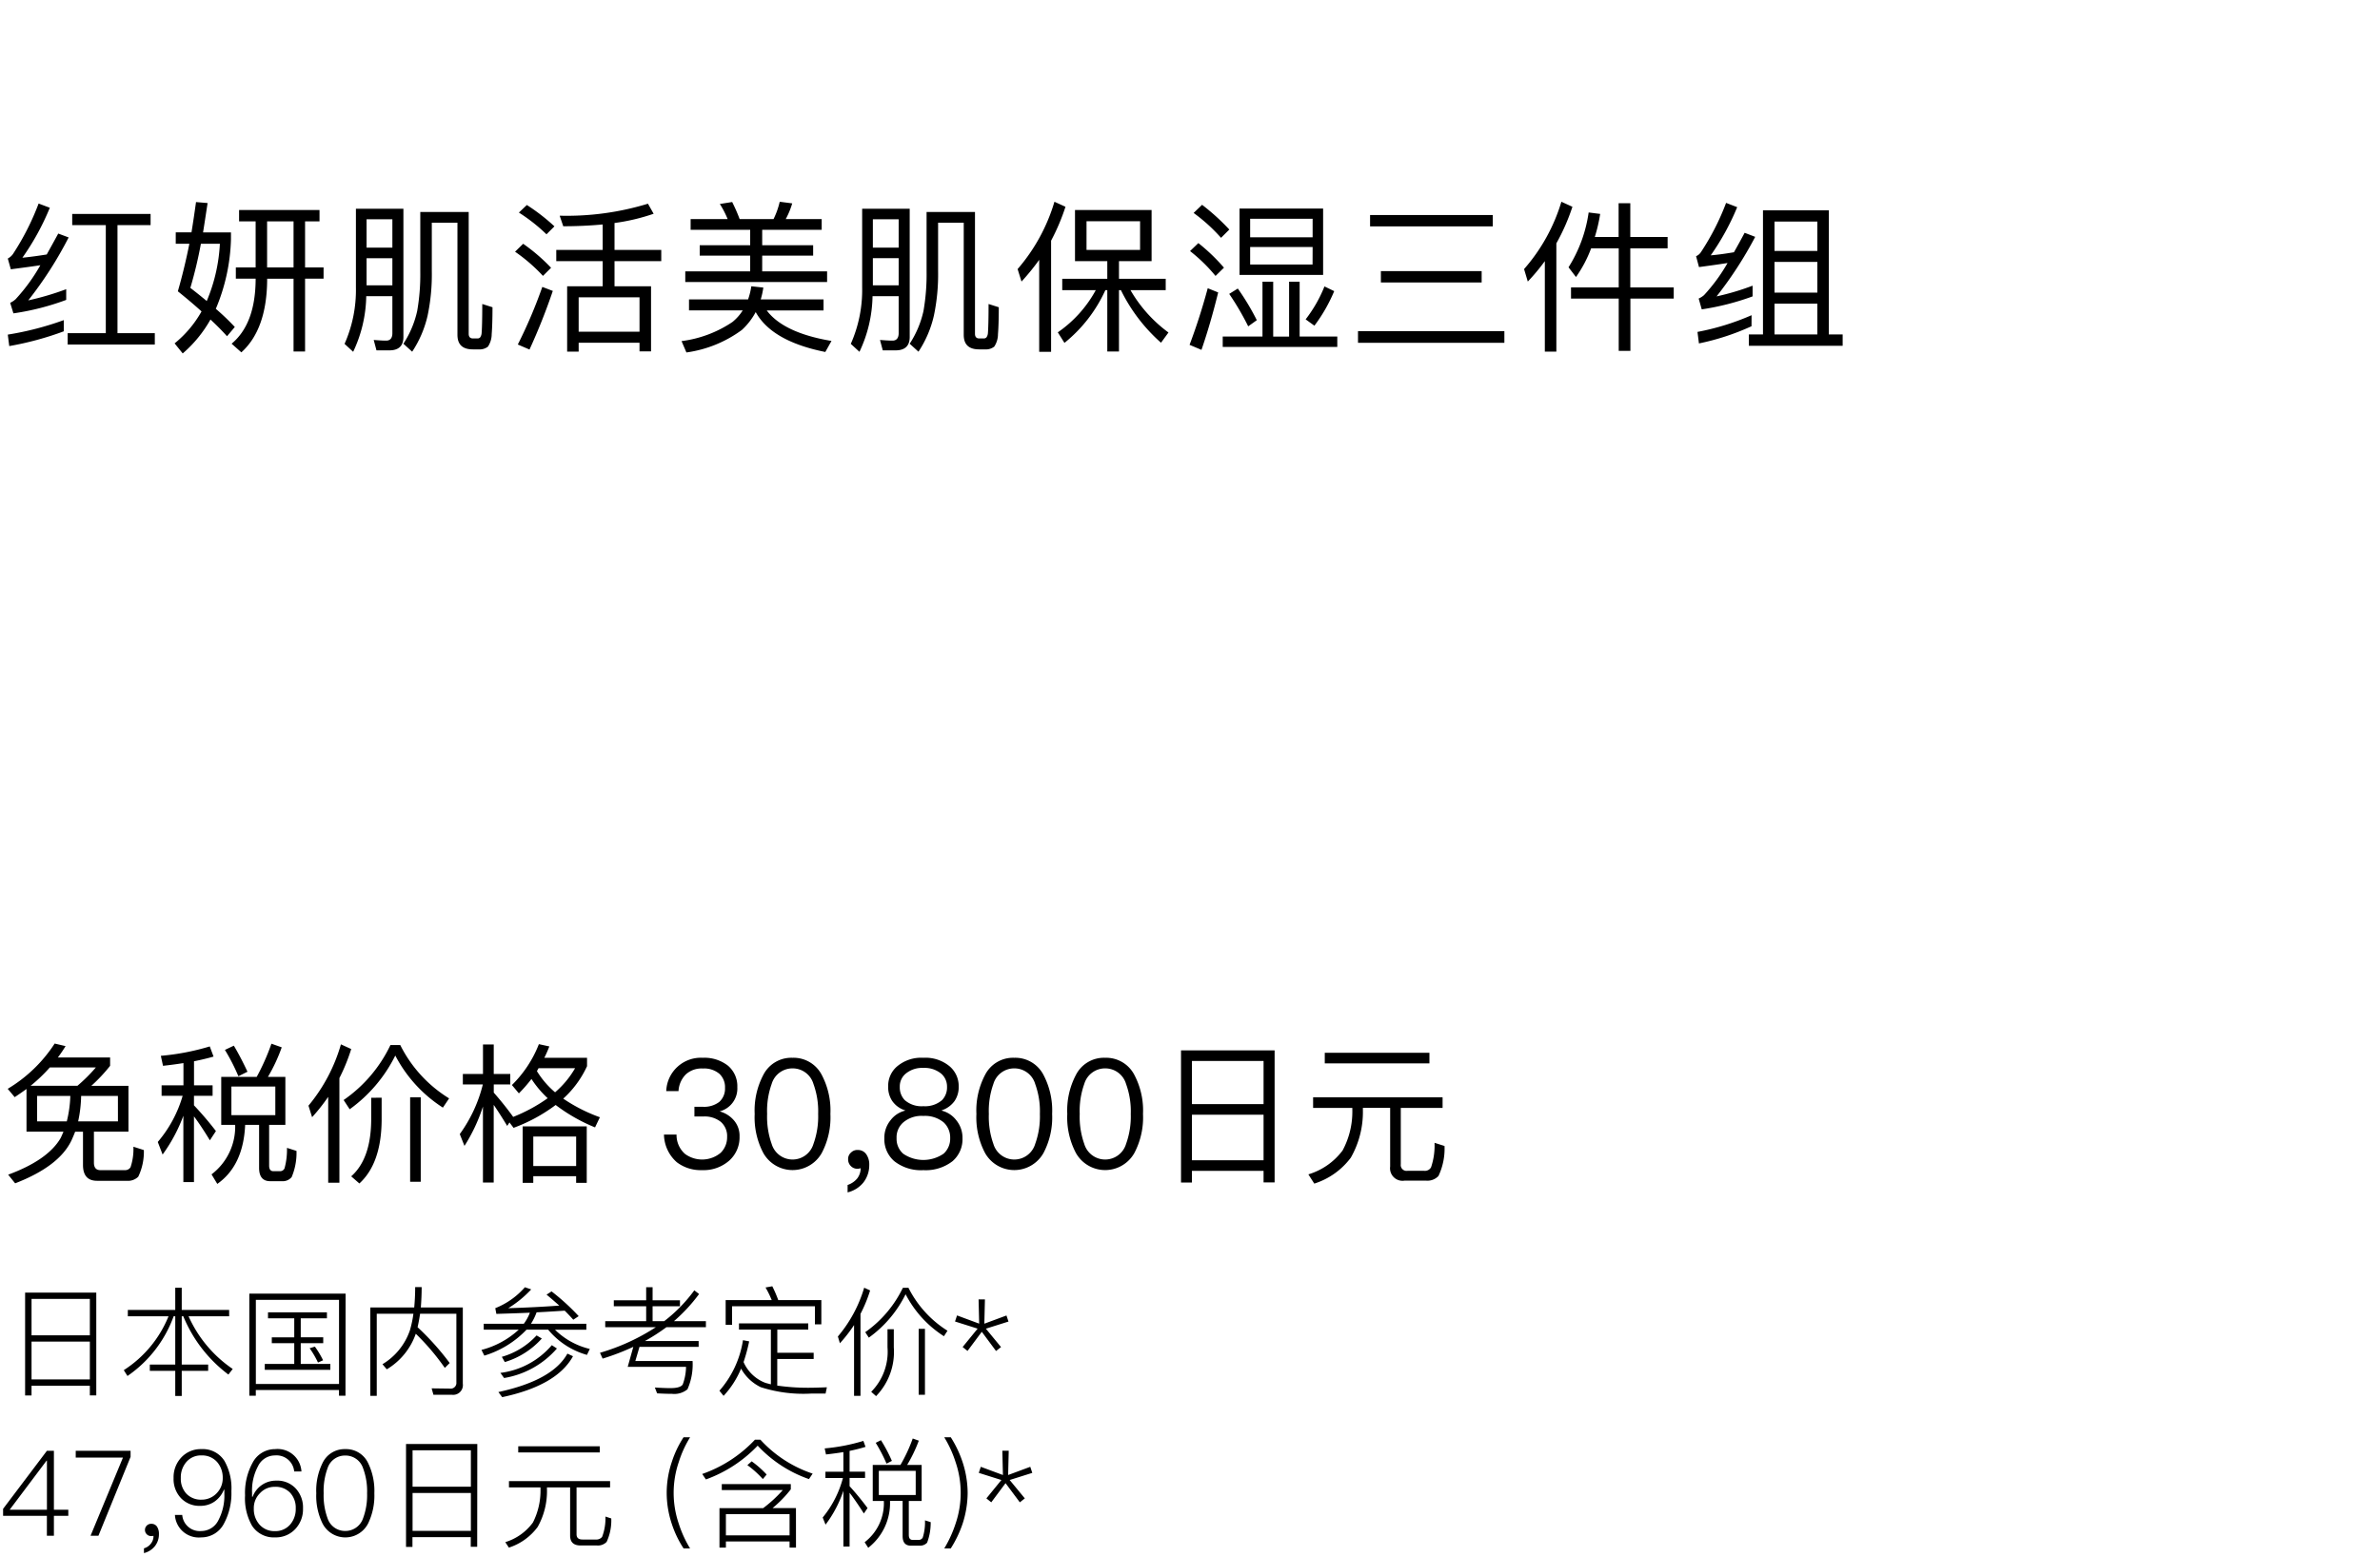 <svg xmlns="http://www.w3.org/2000/svg" width="220" height="144" viewBox="0 0 220 144">
  <g id="te-utm_detail_04" transform="translate(-800 -470)">
    <rect id="長方形_7728" data-name="長方形 7728" width="220" height="144" transform="translate(800 470)" fill="#fff"/>
    <path id="パス_8823" data-name="パス 8823" d="M5.895,14.6A28.159,28.159,0,0,1,.72,15.94L.855,17a28.479,28.479,0,0,0,5.04-1.365ZM3.57,3.82A23.8,23.8,0,0,1,1.2,8.485a1.387,1.387,0,0,1-.48.42L1,9.9c.915-.12,1.83-.24,2.73-.375A16.8,16.8,0,0,1,1.44,12.67a2.033,2.033,0,0,1-.5.33l.3.975A23.545,23.545,0,0,0,6.12,12.73v-.99a25.884,25.884,0,0,1-3.51,1.035,35.379,35.379,0,0,0,3.735-5.82l-.96-.36C5.01,7.285,4.65,7.93,4.32,8.53c-.75.12-1.5.225-2.25.3A23.251,23.251,0,0,0,4.605,4.21ZM9.78,5.815v9.99H6.255v1.05H14.31v-1.05H10.86V5.815h3.06V4.78H6.675V5.815Zm8.34-2.13c-.135.96-.27,1.89-.42,2.8H16.245V7.54h1.26c-.315,1.575-.675,3.045-1.065,4.395.8.645,1.53,1.26,2.19,1.86a10.255,10.255,0,0,1-2.49,2.955l.75.93a11.629,11.629,0,0,0,2.565-3.135c.585.54,1.1,1.065,1.53,1.545l.72-.855a21.725,21.725,0,0,0-1.755-1.68,17.691,17.691,0,0,0,1.4-6.42V6.49h-2.58c.135-.84.27-1.74.42-2.715Zm.99,9.15c-.465-.39-.975-.8-1.515-1.215a39.524,39.524,0,0,0,.975-4.08h1.755A15.609,15.609,0,0,1,19.11,12.835ZM27.135,5.47V9.73H24.69V5.47Zm0,5.3V17.5H28.2V10.765h1.71V9.73H28.2V5.47h1.335V4.42H22.1V5.47h1.53V9.73H21.8v1.035h1.83v.15c-.03,2.7-.765,4.65-2.22,5.865l.9.8q2.34-2.115,2.385-6.66v-.15Zm6.75-1.89H36.27V11.38H33.885ZM36.27,7.9H33.885V5.275H36.27Zm-2.415,4.485H36.27v3.42c0,.45-.195.69-.57.69s-.735-.03-1.155-.06l.255.96H36c.855,0,1.29-.42,1.29-1.23V4.3H32.9v7.26a12.293,12.293,0,0,1-1.05,5.235l.795.735A12.434,12.434,0,0,0,33.855,12.385Zm3.435,4.4.81.735a10.124,10.124,0,0,0,1.425-3.33,18.437,18.437,0,0,0,.39-4.11V5.59h2.37V15.955c0,.9.465,1.35,1.425,1.35h.54a1.238,1.238,0,0,0,.855-.255A2.1,2.1,0,0,0,45.45,15.9c.045-.555.075-1.38.075-2.49l-.945-.3c0,1.455-.03,2.355-.06,2.685a.773.773,0,0,1-.135.4.326.326,0,0,1-.24.1h-.42c-.27,0-.4-.15-.4-.435V4.6H38.85v5.475a19.7,19.7,0,0,1-.285,3.675A9.125,9.125,0,0,1,37.29,16.78ZM51.42,8.11V9.145h4.29V11.47H52.425v6.045H53.49V16.69h5.625v.8H60.18V11.47H56.805V9.145h4.32V8.11h-4.32V5.62a18.566,18.566,0,0,0,3.615-.855l-.525-.93a25.7,25.7,0,0,1-8.16,1.11l.33.975c1.29,0,2.505-.06,3.645-.165V8.11Zm2.07,7.56V12.49h5.625v3.18ZM48.7,3.955l-.735.7a16.07,16.07,0,0,1,2.55,2.01l.735-.735A17.96,17.96,0,0,0,48.7,3.955ZM48.36,7.54l-.75.735a15.6,15.6,0,0,1,2.58,2.235l.75-.75A17.036,17.036,0,0,0,48.36,7.54Zm1.77,3.99a44.656,44.656,0,0,1-2.265,5.325l1.08.465A56.547,56.547,0,0,0,51.1,11.9ZM63.84,5.26v.99h5.505V7.675H64.68v.96h4.665V10.09h-6v.99h13.11v-.99h-6V8.635h4.71v-.96h-4.71V6.25h5.5V5.26H72.63a7.25,7.25,0,0,0,.6-1.455l-1.155-.15a7.336,7.336,0,0,1-.57,1.6H68.37a15.9,15.9,0,0,0-.69-1.575l-1.14.18a8.7,8.7,0,0,1,.72,1.395Zm5.61,6.21a6.54,6.54,0,0,1-.3,1.215H63.69V13.7h4.965a4.361,4.361,0,0,1-.96,1.08A10.879,10.879,0,0,1,63,16.54l.45,1.05a11.214,11.214,0,0,0,5.13-2.085,6.234,6.234,0,0,0,1.275-1.65q1.485,2.7,6.435,3.69l.57-1.02c-2.955-.495-4.95-1.44-5.985-2.82h5.25v-1.02H70.32a7.377,7.377,0,0,0,.24-1.095Zm11.235-2.6H83.07V11.38H80.685ZM83.07,7.9H80.685V5.275H83.07Zm-2.415,4.485H83.07v3.42c0,.45-.195.69-.57.69s-.735-.03-1.155-.06l.255.96h1.2c.855,0,1.29-.42,1.29-1.23V4.3H79.695v7.26a12.293,12.293,0,0,1-1.05,5.235l.8.735A12.434,12.434,0,0,0,80.655,12.385Zm3.435,4.4.81.735a10.124,10.124,0,0,0,1.425-3.33,18.436,18.436,0,0,0,.39-4.11V5.59h2.37V15.955c0,.9.465,1.35,1.425,1.35h.54a1.238,1.238,0,0,0,.855-.255A2.1,2.1,0,0,0,92.25,15.9c.045-.555.075-1.38.075-2.49l-.945-.3c0,1.455-.03,2.355-.06,2.685a.773.773,0,0,1-.135.4.326.326,0,0,1-.24.1h-.42c-.27,0-.4-.15-.4-.435V4.6H85.65v5.475a19.7,19.7,0,0,1-.285,3.675A9.125,9.125,0,0,1,84.09,16.78ZM97.47,3.655A16.816,16.816,0,0,1,94.065,9.88l.36,1.155a21.228,21.228,0,0,0,1.635-2.01V17.53h1.1V7.255A19.5,19.5,0,0,0,98.49,4.12Zm1.9.765V9.145h2.985V10.78H98.19v1.05h3.1a11.3,11.3,0,0,1-3.51,3.9l.615.975a13.311,13.311,0,0,0,3.78-4.875h.18V17.5h1.08V11.83h.18a15.714,15.714,0,0,0,3.705,4.86l.69-.945a12.767,12.767,0,0,1-3.51-3.915h3.255V10.78h-4.32V9.145h3.015V4.42Zm6.015,3.69h-4.95V5.455h4.95Zm5.73-4.17-.78.75a15.807,15.807,0,0,1,2.535,2.3l.765-.765A20.227,20.227,0,0,0,111.12,3.94Zm-.345,3.54-.765.735a15.007,15.007,0,0,1,2.355,2.3l.78-.765A17.248,17.248,0,0,0,110.775,7.48Zm.87,4.17c-.48,1.785-1.035,3.525-1.68,5.235l1.1.465c.57-1.65,1.08-3.42,1.545-5.31Zm2.94-7.365V10.42h7.725V4.285Zm6.75,5.175H115.56V7.84h5.775ZM115.56,6.94V5.23h5.775V6.94Zm1.14,4.11v5.07h-3.675v.96h10.59v-.96h-3.48V11.05h-.975v5.07h-1.47V11.05Zm5.73.435a12.635,12.635,0,0,1-1.74,3.045l.81.585a14.743,14.743,0,0,0,1.83-3.195Zm-8.01.195-.795.495a25,25,0,0,1,1.755,3l.795-.57A22.684,22.684,0,0,0,114.42,11.68Zm12.225-6.8v1.05h11.34V4.885Zm1,5.19v1.05h9.315v-1.05Zm-2.115,5.55V16.7h13.53v-1.08ZM144.33,3.655a16.7,16.7,0,0,1-3.45,6.225l.345,1.155a18.778,18.778,0,0,0,1.575-1.89v8.37h1.065V7.5A18.885,18.885,0,0,0,145.35,4.12Zm2.52.99a12.883,12.883,0,0,1-1.86,5.07l.69.9a11.706,11.706,0,0,0,1.4-2.655h2.55v3.615h-4.41V12.61h4.41v4.83h1.08V12.61h4.005V11.575H150.7V7.96h3.45V6.91H150.7V3.79h-1.08V6.91H147.42a14.767,14.767,0,0,0,.495-2.13Zm15.06,9.5a23.1,23.1,0,0,1-5,1.545l.135,1.065a22.534,22.534,0,0,0,4.86-1.59ZM159.555,3.76a22.865,22.865,0,0,1-2.31,4.53,1.043,1.043,0,0,1-.465.4l.27,1.005c.9-.12,1.77-.24,2.64-.375a16.165,16.165,0,0,1-2.175,2.97,2,2,0,0,1-.495.315l.285,1a23.762,23.762,0,0,0,4.7-1.2v-.99a23.346,23.346,0,0,1-3.33.99,35.525,35.525,0,0,0,3.57-5.505l-.975-.375q-.518.968-.99,1.8c-.72.12-1.425.225-2.145.285a22.877,22.877,0,0,0,2.445-4.455Zm9.5.69h-6.09V15.925h-1.305v1.05h8.67v-1.05H169.05Zm-5.025,11.475v-2.85h3.96v2.85Zm0-3.87V9.22h3.96v2.835Zm0-3.855V5.485h3.96V8.2Z" transform="translate(800 485)"/>
    <path id="パス_8816" data-name="パス 8816" d="M2.45,7.692V11.64H5.866c-.084.2-.168.406-.266.6C4.816,13.586,3.192,14.72.756,15.616l.644.8c2.716-1.05,4.466-2.38,5.222-4,.112-.252.224-.5.322-.77h.728v3.066q0,1.47,1.3,1.47h2.744a1.348,1.348,0,0,0,1.064-.378,5.337,5.337,0,0,0,.518-2.464l-.966-.308a5.3,5.3,0,0,1-.266,1.9.592.592,0,0,1-.532.266H9.282c-.406,0-.6-.238-.6-.7V11.64h3.192V7.4H8.442A14.956,14.956,0,0,0,10.178,5.55V4.78H5.348q.378-.5.714-1.05L5.054,3.492A13.331,13.331,0,0,1,.714,7.678l.644.77Q1.9,8.091,2.45,7.692Zm4.7-.294H2.828A14.535,14.535,0,0,0,4.606,5.7H8.862A14.959,14.959,0,0,1,7.154,7.4Zm3.752,3.29H7.224A12.032,12.032,0,0,0,7.5,8.336h3.4Zm-4.732,0H3.43V8.336H6.5A10.966,10.966,0,0,1,6.174,10.688Zm14.28-4.116V11.01h1.288a5.534,5.534,0,0,1-2.184,4.578l.532.882c1.61-1.134,2.464-2.954,2.576-5.46h1.288v3.976c0,.812.336,1.232,1.022,1.232h1.078a1.069,1.069,0,0,0,.91-.378,5.767,5.767,0,0,0,.448-2.422l-.882-.28a6.45,6.45,0,0,1-.224,1.89.446.446,0,0,1-.42.266H25.27c-.266,0-.392-.182-.392-.518V11.01h1.5V6.572h-1.61a15.488,15.488,0,0,0,1.274-2.73l-.952-.336A20.479,20.479,0,0,1,23.73,6.572Zm5,3.542h-4.06V7.468h4.06ZM21.616,3.688l-.826.392a17.935,17.935,0,0,1,1.246,2.436l.84-.42C22.47,5.228,22.05,4.416,21.616,3.688ZM14.938,7.356v.966h1.946a11.5,11.5,0,0,1-2.3,4.27l.448,1.162a14.893,14.893,0,0,0,1.918-3.584V16.3h.98V10.226c.42.56.91,1.288,1.47,2.212l.56-.854a30.337,30.337,0,0,0-2.03-2.38V8.322h1.722V7.356H17.934V5.13c.63-.126,1.232-.266,1.806-.434l-.35-.938a22.171,22.171,0,0,1-4.522.868l.2.924q.966-.105,1.89-.252V7.356Zm15.4,1.064v7.938h1.036V6.684A17.423,17.423,0,0,0,32.466,4l-.952-.434a15.555,15.555,0,0,1-3,5.67l.336,1.064A17.468,17.468,0,0,0,30.338,8.42Zm7.574.042v7.812h.98V8.462Zm-3.6.042v2.114c-.028,2.366-.644,4.088-1.848,5.152l.756.658c1.344-1.232,2.03-3.164,2.058-5.81V8.5Zm1.778-4.872a12.918,12.918,0,0,1-4.326,5.082l.56.854A13.5,13.5,0,0,0,36.54,4.6a12.638,12.638,0,0,0,4.4,4.816l.574-.854A12.172,12.172,0,0,1,37,3.632Zm9.548,5.53c.336.49.756,1.134,1.246,1.946l.21-.322.378.5a15.263,15.263,0,0,0,3.892-2.114,15.846,15.846,0,0,0,3.64,2.072l.448-.938a15.018,15.018,0,0,1-3.388-1.722,9.26,9.26,0,0,0,2.2-3V4.808H50.316q.252-.5.462-1.05l-.966-.21a10.786,10.786,0,0,1-2.492,3.78l.644.77a13.4,13.4,0,0,0,1.162-1.33,9.626,9.626,0,0,0,1.5,1.778,15.023,15.023,0,0,1-3.206,1.736l.014-.014c-.6-.826-1.2-1.568-1.792-2.24V7.272h1.526V6.306H45.64V3.576h-.994v2.73H42.784v.966h1.848A13.168,13.168,0,0,1,42.5,11.864l.434,1.092a15.82,15.82,0,0,0,1.708-3.64v7.028h.994Zm8.6,1.988H48.314v5.222h.98v-.616h3.962v.616h.98Zm-4.942,3.668v-2.73h3.962v2.73ZM51.31,8a8.175,8.175,0,0,1-1.68-1.96c.056-.084.1-.182.154-.266h3.374A8.6,8.6,0,0,1,51.31,8ZM64.96,4.808a3.2,3.2,0,0,0-3.374,3.08H62.72a2.365,2.365,0,0,1,.686-1.554A2.153,2.153,0,0,1,64.974,5.8a2.176,2.176,0,0,1,1.526.49,1.686,1.686,0,0,1,.518,1.3,1.647,1.647,0,0,1-.532,1.3,2.307,2.307,0,0,1-1.526.448h-.77v.9H65a2.4,2.4,0,0,1,1.624.49,1.739,1.739,0,0,1,.588,1.4,2.006,2.006,0,0,1-.6,1.47,2.675,2.675,0,0,1-3.29.1,2.319,2.319,0,0,1-.784-1.792H61.376a3.483,3.483,0,0,0,1.19,2.562,3.631,3.631,0,0,0,2.324.728,3.592,3.592,0,0,0,2.52-.882,2.879,2.879,0,0,0,.952-2.226,2.179,2.179,0,0,0-.5-1.47,2.635,2.635,0,0,0-1.344-.854,2.182,2.182,0,0,0,1.638-2.24,2.478,2.478,0,0,0-.868-1.988A3.526,3.526,0,0,0,64.96,4.808Zm8.3,0a2.9,2.9,0,0,0-2.7,1.582,7.048,7.048,0,0,0-.8,3.612,7.048,7.048,0,0,0,.8,3.612,3.1,3.1,0,0,0,5.4,0,7.048,7.048,0,0,0,.8-3.612,7.048,7.048,0,0,0-.8-3.612A2.931,2.931,0,0,0,73.262,4.808Zm0,.98A2,2,0,0,1,75.194,7.23,7.36,7.36,0,0,1,75.628,10a7.462,7.462,0,0,1-.434,2.772,2.015,2.015,0,0,1-3.864,0A7.494,7.494,0,0,1,70.91,10a7.394,7.394,0,0,1,.42-2.772A2,2,0,0,1,73.262,5.788Zm6.048,7.546a.815.815,0,0,0-.644.238.777.777,0,0,0-.266.63.845.845,0,0,0,.252.616.814.814,0,0,0,.6.252.8.8,0,0,0,.308-.056,1.567,1.567,0,0,1-.308.938,1.949,1.949,0,0,1-.9.616v.686a2.687,2.687,0,0,0,1.456-.91,2.624,2.624,0,0,0,.546-1.638,1.626,1.626,0,0,0-.28-.98A.918.918,0,0,0,79.31,13.334Zm6.048-8.526a3.452,3.452,0,0,0-2.45.812A2.363,2.363,0,0,0,82.1,7.454,2.3,2.3,0,0,0,82.474,8.8a2.272,2.272,0,0,0,1.19.868v.028a2.393,2.393,0,0,0-1.33.868,2.561,2.561,0,0,0-.588,1.68,2.678,2.678,0,0,0,.924,2.128,3.982,3.982,0,0,0,2.688.826,4.033,4.033,0,0,0,2.688-.826,2.678,2.678,0,0,0,.924-2.128,2.561,2.561,0,0,0-.588-1.68,2.441,2.441,0,0,0-1.33-.868V9.666a2.389,2.389,0,0,0,1.19-.868,2.3,2.3,0,0,0,.378-1.344,2.41,2.41,0,0,0-.812-1.834A3.475,3.475,0,0,0,85.358,4.808Zm0,.938a2.413,2.413,0,0,1,1.666.546,1.576,1.576,0,0,1,.518,1.2,1.68,1.68,0,0,1-.462,1.232,2.4,2.4,0,0,1-1.722.56,2.355,2.355,0,0,1-1.722-.56A1.68,1.68,0,0,1,83.174,7.5a1.529,1.529,0,0,1,.518-1.2A2.365,2.365,0,0,1,85.358,5.746Zm0,4.438a2.7,2.7,0,0,1,1.876.6,1.909,1.909,0,0,1,.6,1.456,1.869,1.869,0,0,1-.6,1.428,3.3,3.3,0,0,1-3.738.014,1.817,1.817,0,0,1-.616-1.442,1.826,1.826,0,0,1,.616-1.456A2.615,2.615,0,0,1,85.358,10.184Zm8.4-5.376a2.9,2.9,0,0,0-2.7,1.582,7.048,7.048,0,0,0-.8,3.612,7.048,7.048,0,0,0,.8,3.612,3.1,3.1,0,0,0,5.4,0,7.048,7.048,0,0,0,.8-3.612,7.048,7.048,0,0,0-.8-3.612A2.931,2.931,0,0,0,93.758,4.808Zm0,.98A2,2,0,0,1,95.69,7.23,7.36,7.36,0,0,1,96.124,10a7.462,7.462,0,0,1-.434,2.772,2.015,2.015,0,0,1-3.864,0A7.494,7.494,0,0,1,91.406,10a7.394,7.394,0,0,1,.42-2.772A2,2,0,0,1,93.758,5.788Zm8.4-.98a2.9,2.9,0,0,0-2.7,1.582,7.048,7.048,0,0,0-.8,3.612,7.048,7.048,0,0,0,.8,3.612,3.1,3.1,0,0,0,5.4,0,7.048,7.048,0,0,0,.8-3.612,7.048,7.048,0,0,0-.8-3.612A2.931,2.931,0,0,0,102.158,4.808Zm0,.98A2,2,0,0,1,104.09,7.23,7.359,7.359,0,0,1,104.524,10a7.462,7.462,0,0,1-.434,2.772,2.015,2.015,0,0,1-3.864,0A7.494,7.494,0,0,1,99.806,10a7.394,7.394,0,0,1,.42-2.772A2,2,0,0,1,102.158,5.788Zm15.666-1.666h-8.652V16.344h1.008V15.266H116.8V16.33h1.022ZM110.18,14.286V10.072H116.8v4.214Zm0-5.194V5.1H116.8v3.99Zm12.278-4.746v.98h9.674v-.98ZM121.38,8.462v.98h3.626v.21a7.576,7.576,0,0,1-.9,3.724,6.151,6.151,0,0,1-3.164,2.212l.546.854a6.759,6.759,0,0,0,3.374-2.394,8.519,8.519,0,0,0,1.12-4.4v-.21h2.52v5.432a1.155,1.155,0,0,0,1.316,1.3h2.03a1.4,1.4,0,0,0,1.12-.434,5.9,5.9,0,0,0,.56-2.772l-.924-.294a6.267,6.267,0,0,1-.322,2.268.652.652,0,0,1-.63.322H130.1a.538.538,0,0,1-.616-.6V9.442h3.864v-.98Z" transform="translate(800 563)"/>
    <path id="パス_8813" data-name="パス 8813" d="M8.9,3.519H2.321v9.515h.594v-.9h5.39v.891H8.9Zm-5.984,8.03v-3.5h5.39v3.5Zm0-4.081V4.1h5.39V7.468Zm8.9-2.343v.583h3.762a10.672,10.672,0,0,1-4.136,4.983l.341.539a11.379,11.379,0,0,0,4.268-5.522H16.2v4.466H13.849v.583H16.2v2.321H16.8V10.757h2.442v-.583H16.8V5.708h.143a12.852,12.852,0,0,0,4.169,5.39l.4-.517a11.6,11.6,0,0,1-4.081-4.873h3.751V5.125H16.8V3.068H16.2V5.125Zm12.958.22v.55H27.2v1.76H25.124V8.2H27.2v1.914H24.475v.55h6.061v-.55H27.8V8.2h2.079v-.55H27.8V5.895h2.42v-.55Zm7.172-1.727h-8.9v9.438h.6v-.528h7.689v.528h.6ZM23.65,11.967V4.19h7.689v7.777Zm5.456-3.454-.484.154a8.192,8.192,0,0,1,.77,1.32l.473-.209A8.561,8.561,0,0,0,29.106,8.513Zm9.328-1.188a21.746,21.746,0,0,1,2.684,3.157l.451-.451A24.334,24.334,0,0,0,38.6,6.72c.088-.385.165-.8.231-1.243h3.355v6.347a.527.527,0,0,1-.6.572L39.9,12.374l.165.594h1.716a.9.9,0,0,0,1-1.023V4.894H38.9c.044-.572.077-1.2.077-1.881h-.6c0,.66-.033,1.287-.088,1.881H34.232v8.173h.594V5.477h3.388a10.118,10.118,0,0,1-.33,1.551,5.866,5.866,0,0,1-2.53,3.113l.4.473A6.21,6.21,0,0,0,38.434,7.325ZM44.715,6.4v.55h3.234a8.076,8.076,0,0,1-3.443,1.87l.264.528a8.955,8.955,0,0,0,3.9-2.4h2a7.175,7.175,0,0,0,3.586,2.332l.264-.55A6.832,6.832,0,0,1,51.3,6.951H54.2V6.4H49.082A5.223,5.223,0,0,0,49.6,5.345c.9-.044,1.771-.1,2.6-.154.286.286.55.561.792.836l.5-.33a20.355,20.355,0,0,0-2.508-2.288l-.462.3c.418.341.8.682,1.177,1.012-1.452.11-3.025.187-4.719.242a10.114,10.114,0,0,0,2.123-1.738l-.583-.2A7.144,7.144,0,0,1,45.782,4.96l.1.528c1.078-.033,2.112-.066,3.1-.11A4.258,4.258,0,0,1,48.422,6.4ZM49.6,7.479a6.937,6.937,0,0,1-3.212,1.98l.275.484a7.486,7.486,0,0,0,3.421-2.178Zm2.849,1.683c-.913,1.65-3.036,2.827-6.38,3.553l.352.473q5.049-1.073,6.545-3.784Zm-1.441-.781a7.45,7.45,0,0,1-4.752,2.563l.341.473A8.238,8.238,0,0,0,51.48,8.689Zm5.731-4.147v.55H59.73V6.159H55.946V6.72h4.675a19.377,19.377,0,0,1-5.159,2.365l.242.539a21.7,21.7,0,0,0,2.838-1.089l-.517,1.848h5.39a4.874,4.874,0,0,1-.308,1.639c-.154.22-.528.33-1.133.33-.418,0-.9-.022-1.441-.055l.209.539c.4.022.858.044,1.375.044a1.912,1.912,0,0,0,1.43-.418,5.673,5.673,0,0,0,.473-2.618H58.729l.385-1.309h5.467V8H59.609A17.542,17.542,0,0,0,61.6,6.72h3.652V6.159H62.3a15.206,15.206,0,0,0,2.321-2.508l-.44-.341A13.913,13.913,0,0,1,61.4,6.159H60.324V4.784h2.53v-.55h-2.53V3.024H59.73v1.21ZM68.31,6.368V6.94h2.948V12q-.264-.066-.5-.132a3.6,3.6,0,0,1-2.024-1.925,16.017,16.017,0,0,0,.517-1.914l-.572-.11a9.222,9.222,0,0,1-2.178,4.675l.385.473a8.411,8.411,0,0,0,1.617-2.519,4.131,4.131,0,0,0,1.815,1.716,12.865,12.865,0,0,0,4.631.594h1.364l.121-.583c-.605.022-1.188.044-1.749.044a19.959,19.959,0,0,1-2.838-.2V9.657h3.366V9.085H71.852V6.94h2.86V6.368Zm7.612-2.156H71.94a11.974,11.974,0,0,0-.55-1.276l-.627.11a8.869,8.869,0,0,1,.572,1.166H67.078V6.5h.594V4.784h7.656V6.456h.594Zm3.025,2.31v6.545h.594V5.488a13.151,13.151,0,0,0,.891-2.167l-.55-.253a12.393,12.393,0,0,1-2.431,4.51l.187.627A13.8,13.8,0,0,0,78.947,6.522Zm5.973.352v6.094H85.5V6.874Zm-2.882.033V8.579a5.258,5.258,0,0,1-1.507,4.114l.451.4a5.866,5.866,0,0,0,1.639-4.51V6.907Zm1.419-3.828a10.68,10.68,0,0,1-3.476,4.1l.33.506a10.815,10.815,0,0,0,3.4-4.015,10.1,10.1,0,0,0,3.542,3.883l.33-.506a9.977,9.977,0,0,1-3.608-3.971Zm7,1.067.055,2.244-2.046-.759-.187.561,2.09.66-1.386,1.7.451.363,1.32-1.771L92.07,8.92l.462-.363-1.4-1.7,2.09-.66-.187-.561-2.046.759.055-2.244Zm-86.119,14L.286,23.514v.649H4.334V26h.649V24.163H6.314V23.6H4.983V18.146Zm-.033.913h.033V23.6H.891ZM7,18.146v.627h4.367L8.371,26H9.1l2.97-7.293v-.561Zm7,6.754a.567.567,0,1,0-.033,1.133.889.889,0,0,0,.22-.022,1.088,1.088,0,0,1-.22.693,1.21,1.21,0,0,1-.66.462v.44a1.868,1.868,0,0,0,1-.627,1.765,1.765,0,0,0,.385-1.133,1.224,1.224,0,0,0-.176-.682A.608.608,0,0,0,13.992,24.9Zm4.62-6.908a2.447,2.447,0,0,0-1.848.759,2.658,2.658,0,0,0-.726,1.914,2.564,2.564,0,0,0,.671,1.848,2.354,2.354,0,0,0,1.8.726,2.278,2.278,0,0,0,1.32-.4,2.472,2.472,0,0,0,.858-1.089h.044v.385a4.877,4.877,0,0,1-.55,2.431,1.774,1.774,0,0,1-1.573,1,1.623,1.623,0,0,1-1.771-1.485H16.17A2.209,2.209,0,0,0,18.6,26.154a2.346,2.346,0,0,0,2.09-1.254,5.918,5.918,0,0,0,.7-3.025,5.136,5.136,0,0,0-.649-2.805A2.372,2.372,0,0,0,18.612,17.992Zm.022.583a1.835,1.835,0,0,1,1.441.627,2.2,2.2,0,0,1,.506,1.452,1.975,1.975,0,0,1-.572,1.43,1.9,1.9,0,0,1-1.386.583,1.855,1.855,0,0,1-1.4-.55,2.026,2.026,0,0,1-.517-1.452,2.162,2.162,0,0,1,.528-1.5A1.773,1.773,0,0,1,18.634,18.575Zm6.8-.583a2.334,2.334,0,0,0-2.09,1.254,5.782,5.782,0,0,0-.7,3.025,5.1,5.1,0,0,0,.638,2.794,2.387,2.387,0,0,0,2.145,1.089,2.447,2.447,0,0,0,1.848-.759,2.658,2.658,0,0,0,.726-1.914,2.58,2.58,0,0,0-.682-1.859,2.322,2.322,0,0,0-1.793-.715,2.294,2.294,0,0,0-2.178,1.485H23.3v-.385a4.735,4.735,0,0,1,.55-2.431,1.731,1.731,0,0,1,1.573-1,1.636,1.636,0,0,1,1.771,1.485h.671A2.208,2.208,0,0,0,25.432,17.992Zm-.022,3.487a1.832,1.832,0,0,1,1.4.55,2.038,2.038,0,0,1,.517,1.452,2.181,2.181,0,0,1-.528,1.5,1.789,1.789,0,0,1-1.4.594,1.82,1.82,0,0,1-1.441-.627,2.144,2.144,0,0,1-.506-1.452,1.915,1.915,0,0,1,.572-1.43A1.821,1.821,0,0,1,25.41,21.479Zm6.5-3.487a2.247,2.247,0,0,0-2.112,1.3,5.728,5.728,0,0,0-.572,2.783,5.787,5.787,0,0,0,.572,2.783,2.367,2.367,0,0,0,4.224,0,5.918,5.918,0,0,0,.572-2.783,5.857,5.857,0,0,0-.572-2.783A2.247,2.247,0,0,0,31.911,17.992Zm0,.594a1.707,1.707,0,0,1,1.639,1.166,6.083,6.083,0,0,1,.374,2.321,6.122,6.122,0,0,1-.374,2.321,1.722,1.722,0,0,1-1.639,1.166,1.7,1.7,0,0,1-1.639-1.166,6.145,6.145,0,0,1-.363-2.321,6.106,6.106,0,0,1,.363-2.321A1.688,1.688,0,0,1,31.911,18.586Zm12.2-1.067H37.532v9.515h.594v-.9h5.39v.891h.594Zm-5.984,8.03v-3.5h5.39v3.5Zm0-4.081V18.1h5.39v3.366Zm9.768-3.74V18.3H55.44v-.572Zm-.858,3.223v.583h2.915v.132a6.514,6.514,0,0,1-.7,3.113,4.964,4.964,0,0,1-2.552,1.815l.33.506a5.336,5.336,0,0,0,2.662-1.914,6.76,6.76,0,0,0,.858-3.52v-.132H52.7v4.455c0,.6.319.913.968.913h1.507a1.117,1.117,0,0,0,.9-.33,4.719,4.719,0,0,0,.429-2.167l-.539-.176a4.828,4.828,0,0,1-.308,1.881.687.687,0,0,1-.594.242H53.845c-.374,0-.55-.165-.55-.484V21.534h3.1v-.583ZM63.184,16.9A9.435,9.435,0,0,0,62.1,19.18a9.008,9.008,0,0,0-.473,2.86,9.124,9.124,0,0,0,.473,2.871,9.56,9.56,0,0,0,1.089,2.266h.6a10.474,10.474,0,0,1-1.045-2.288,8.817,8.817,0,0,1,0-5.7A10.024,10.024,0,0,1,63.789,16.9Zm6.3,2.222-.4.352a9.168,9.168,0,0,1,1.43,1.287l.352-.418A9.037,9.037,0,0,0,69.487,19.125Zm4.092,4.323H71.412A10.933,10.933,0,0,0,73.1,21.71v-.484h-6.38v.55h5.643a12.25,12.25,0,0,1-1.815,1.672H66.506V27.1H67.1v-.572h5.885V27.1h.594ZM67.1,25.967V24h5.885v1.969Zm2.684-8.844a12.181,12.181,0,0,1-4.873,3.168l.341.506a12.445,12.445,0,0,0,4.785-3.124,11.756,11.756,0,0,0,4.741,3.091l.341-.506a11.461,11.461,0,0,1-4.829-3.135Zm10.89,2.332v3.333H81.7A4.541,4.541,0,0,1,79.926,26.6l.33.517a5.232,5.232,0,0,0,2.013-4.334h1.166v3.245q0,.891.759.891H85a.886.886,0,0,0,.7-.275,5.212,5.212,0,0,0,.33-1.9l-.528-.165a4.706,4.706,0,0,1-.209,1.6.428.428,0,0,1-.4.209H84.37q-.363,0-.363-.462V22.788h1.188V19.455H83.853a13.32,13.32,0,0,0,1.078-2.244l-.561-.2a14.578,14.578,0,0,1-1.133,2.442Zm3.971,2.783h-3.41V20h3.41Zm-3.212-5.071-.484.242a14.877,14.877,0,0,1,1,1.925l.495-.253A14.169,14.169,0,0,0,81.433,17.167ZM76.3,20.082v.583h1.617a9.613,9.613,0,0,1-1.87,3.652l.264.66a10.929,10.929,0,0,0,1.65-3.135V27h.572V22.029q.561.726,1.32,1.914l.341-.5a25.6,25.6,0,0,0-1.661-2.024v-.759h1.43v-.583h-1.43V18.157c.528-.11,1.012-.231,1.474-.374l-.2-.55a17.321,17.321,0,0,1-3.575.693l.121.561c.561-.066,1.1-.132,1.606-.22v1.815ZM87.285,16.9a10.518,10.518,0,0,1,1.045,2.288,8.817,8.817,0,0,1,0,5.7,11.016,11.016,0,0,1-1.045,2.288h.6a10.493,10.493,0,0,0,1.089-2.266,9.45,9.45,0,0,0,.473-2.871,9.327,9.327,0,0,0-.473-2.86A10.335,10.335,0,0,0,87.89,16.9Zm5.368,1.243.055,2.244-2.046-.759-.187.561,2.09.66-1.386,1.7.451.363,1.32-1.771,1.32,1.771.462-.363-1.4-1.7,2.09-.66-.187-.561-2.046.759.055-2.244Z" transform="translate(800 586)"/>
  </g>
</svg>
